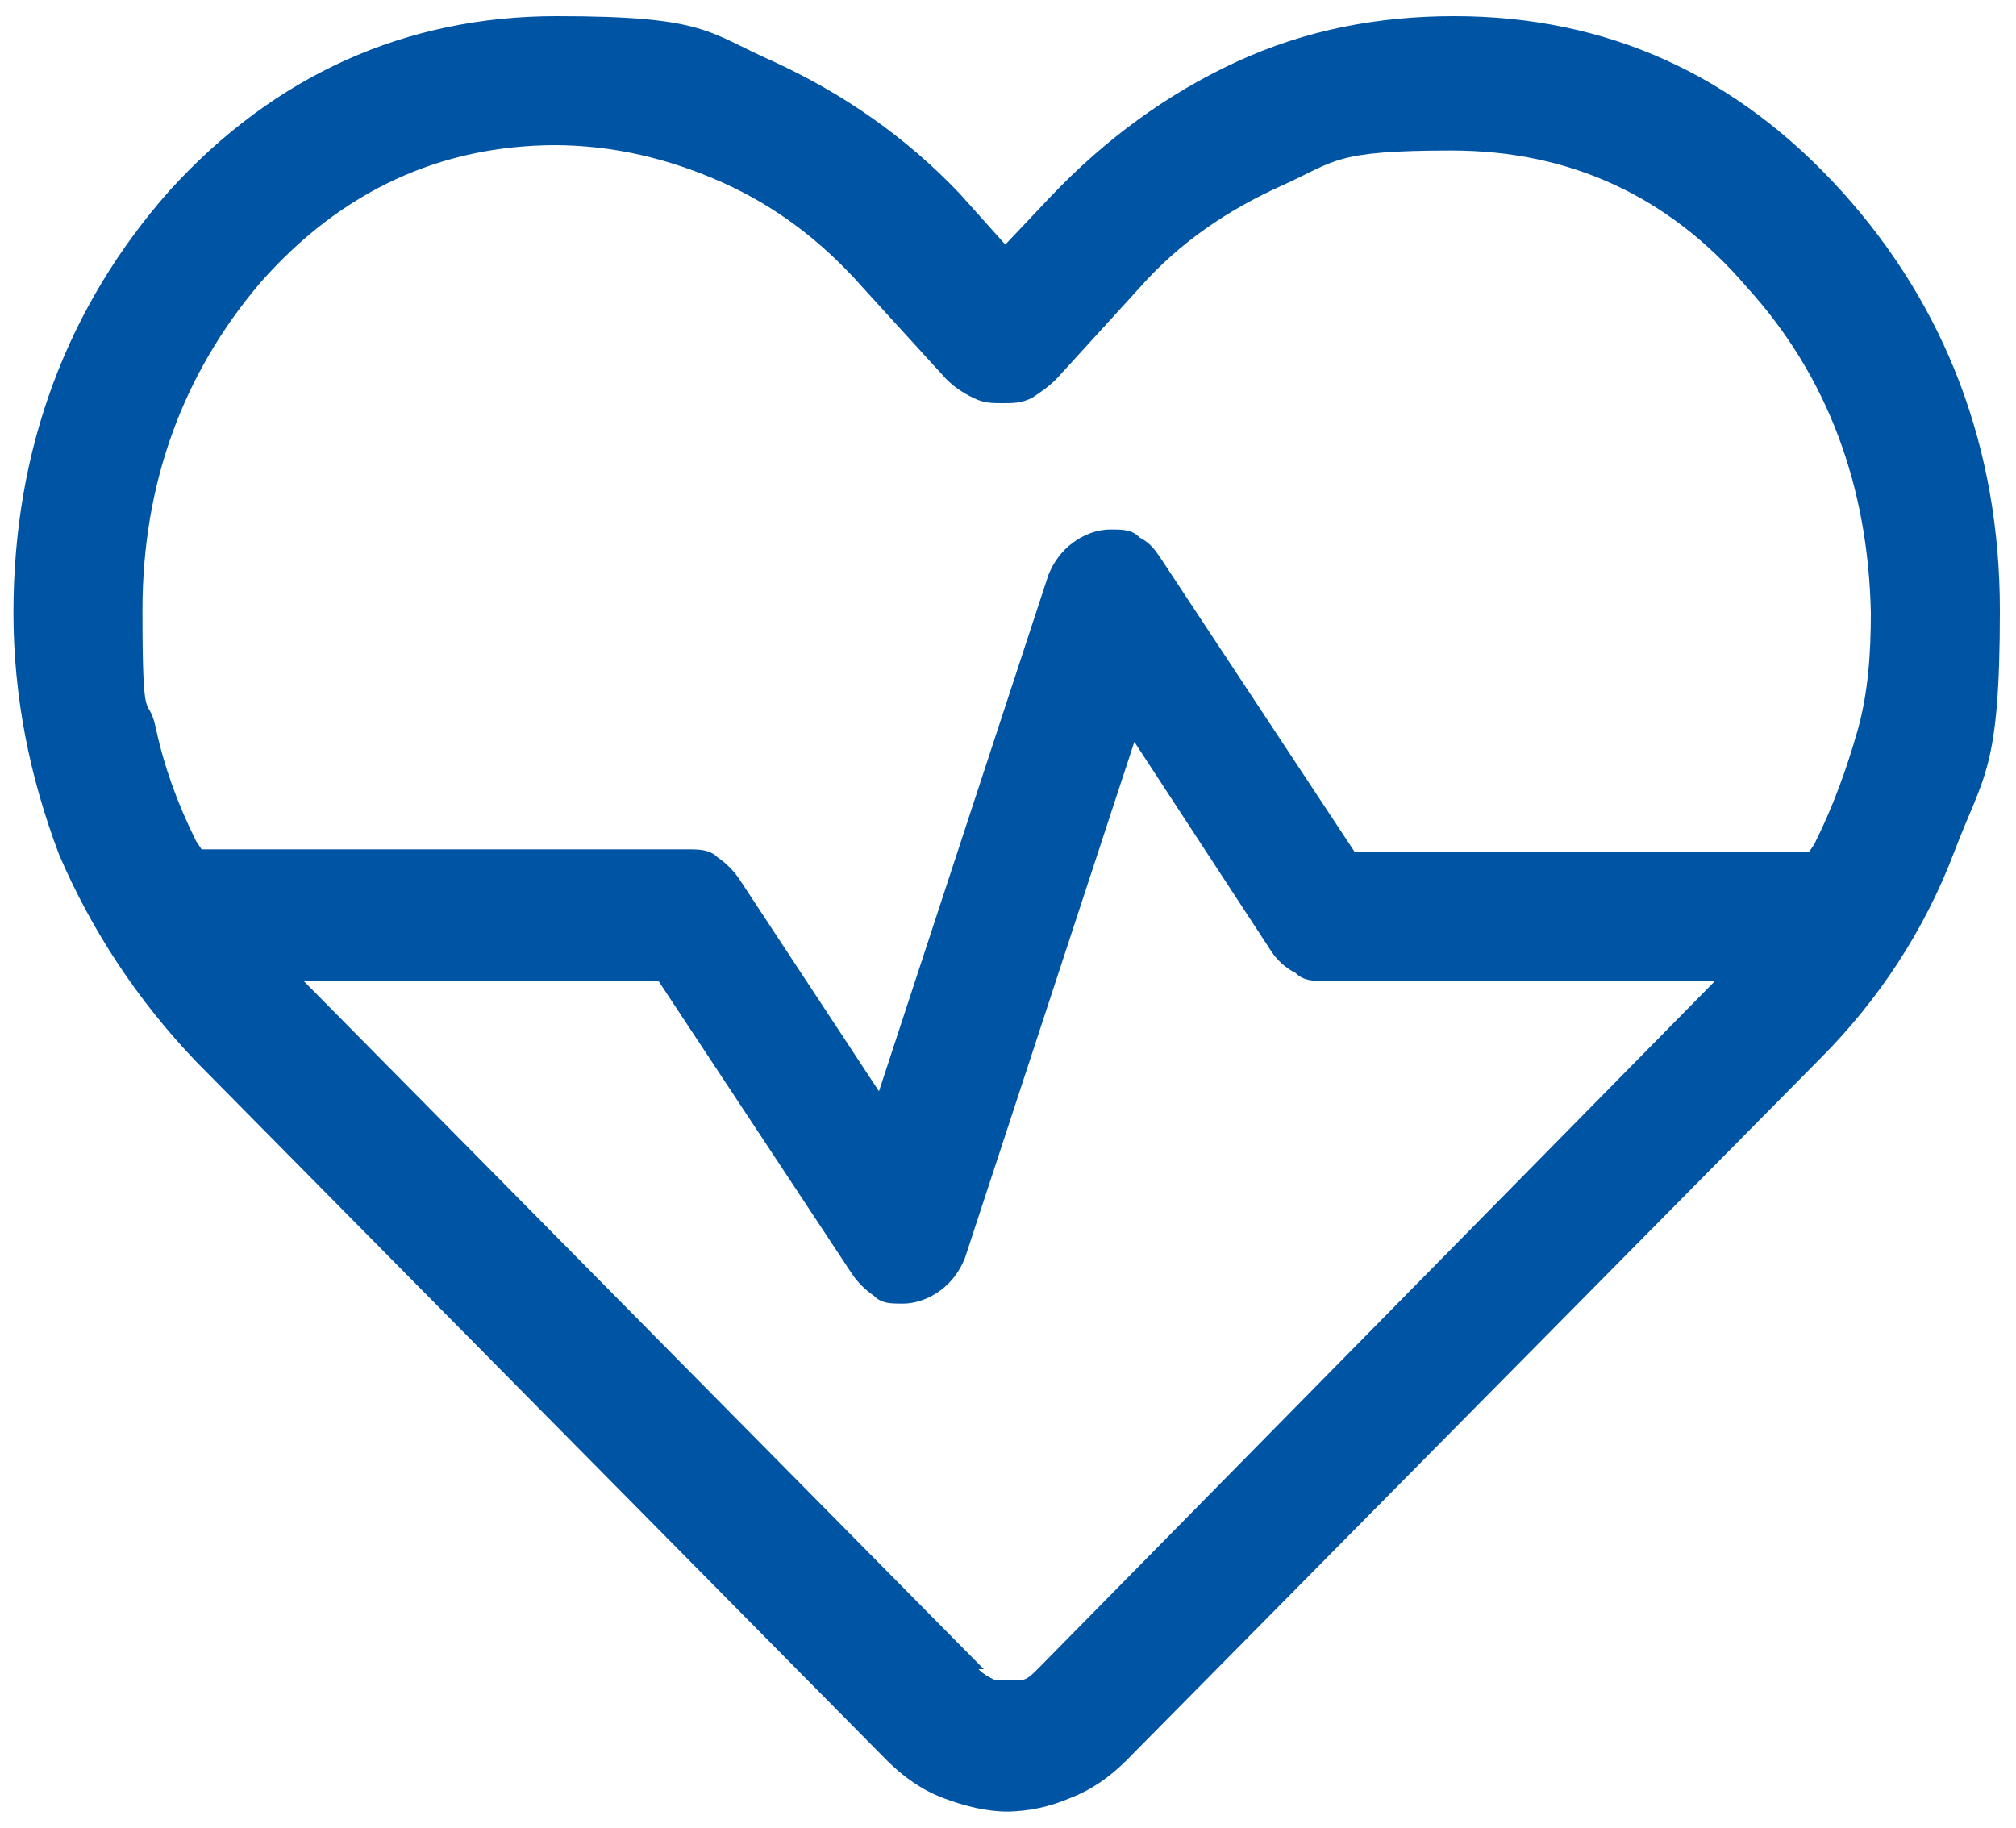 <svg xmlns="http://www.w3.org/2000/svg" viewBox="0 0 75 68"><defs><style>      .cls-1 {        fill: #0054a4;      }    </style></defs><g><g id="Layer_1"><path class="cls-1" d="M37.5,67.4c-.8,0-1.6-.2-2.4-.5-.8-.3-1.5-.8-2.1-1.4L7.3,39.5c-2.2-2.3-3.9-4.9-5.1-7.7-1.1-2.9-1.7-5.9-1.7-9,0-6.1,2-11.4,5.8-15.7C10.2,2.8,15.1.6,20.7.6s5.6.6,8.1,1.7c2.6,1.2,4.9,2.8,6.9,4.9l1.7,1.9,1.7-1.8c2-2.1,4.3-3.8,6.9-5,2.6-1.2,5.3-1.7,8.1-1.7,5.7,0,10.5,2.2,14.4,6.5,3.9,4.3,5.9,9.6,5.9,15.6s-.6,6.1-1.7,9c-1.1,2.9-2.8,5.5-5,7.7l-25.8,26.1c-.6.6-1.3,1.1-2.1,1.4-.7.3-1.5.5-2.4.5ZM36.4,62.1c.2.2.4.3.6.4.2,0,.3,0,.5,0s.4,0,.5,0c.2,0,.4-.2.6-.4l25.2-25.6h-14.5c-.4,0-.8,0-1.1-.3-.4-.2-.7-.5-.9-.8l-5.1-7.8-6.3,19.2c-.2.5-.5.9-.9,1.2-.4.3-.9.5-1.4.5s-.8,0-1.1-.3c-.3-.2-.6-.5-.8-.8l-7.2-10.9h-13.2l25.3,25.6ZM20.7,5.4c-4.3,0-8,1.7-11,5.1-2.9,3.4-4.4,7.5-4.4,12.2s.2,3,.5,4.4c.3,1.4.8,2.8,1.5,4.2l.2.3h18.1c.4,0,.8,0,1.1.3.3.2.6.5.8.8l5.2,7.9,6.3-19.2c.2-.5.5-.9.9-1.2.4-.3.9-.5,1.4-.5s.8,0,1.1.3c.4.2.6.5.8.8l7.2,10.9h16.9l.2-.3c.7-1.4,1.2-2.8,1.6-4.2.4-1.4.5-2.9.5-4.4-.1-4.7-1.6-8.8-4.6-12.1-2.9-3.4-6.6-5.1-11-5.1s-4.3.4-6.3,1.3c-2,.9-3.8,2.1-5.3,3.8l-3.1,3.4c-.3.3-.6.5-.9.7-.4.2-.7.2-1.1.2s-.7,0-1.1-.2c-.4-.2-.7-.4-1-.7l-3.1-3.4c-1.5-1.7-3.2-3-5.2-3.9-2-.9-4.1-1.4-6.3-1.4Z"></path></g></g></svg>